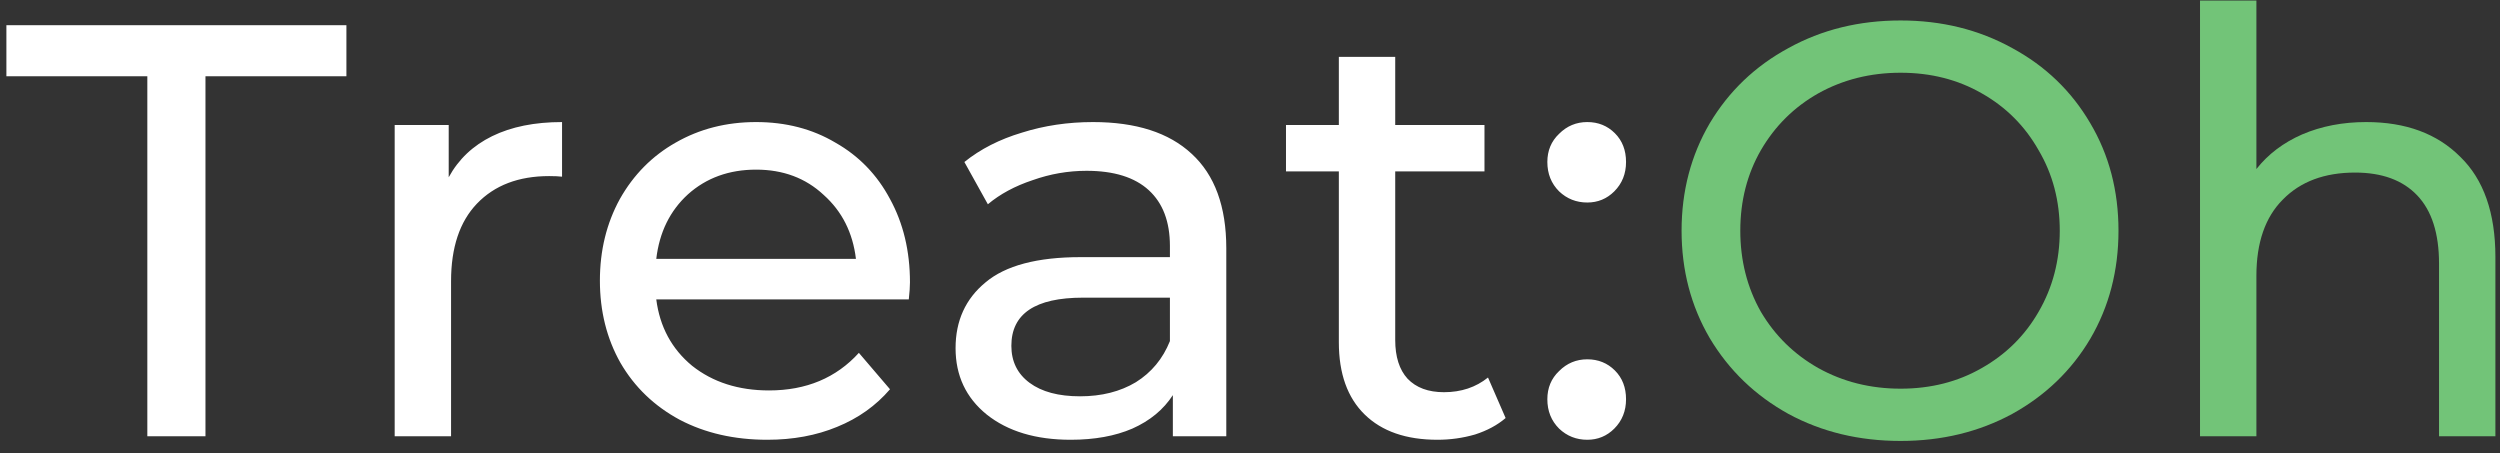 <svg width="149" height="27" viewBox="0 0 149 27" fill="none" xmlns="http://www.w3.org/2000/svg">
<rect x="0" y="0" width="149" height="27" fill="#333333" stroke="none"/>
<path d="M8.781 4.545H0.381V1.5H20.646V4.545H12.246V26H8.781V4.545ZM26.743 10.565C27.327 9.492 28.19 8.675 29.333 8.115C30.477 7.555 31.865 7.275 33.498 7.275V10.53C33.312 10.507 33.055 10.495 32.728 10.495C30.908 10.495 29.473 11.043 28.423 12.14C27.397 13.213 26.883 14.753 26.883 16.76V26H23.523V7.45H26.743V10.565ZM54.234 16.83C54.234 17.087 54.21 17.425 54.164 17.845H39.114C39.324 19.478 40.035 20.797 41.249 21.8C42.485 22.78 44.014 23.27 45.834 23.27C48.05 23.27 49.835 22.523 51.189 21.03L53.044 23.2C52.204 24.18 51.154 24.927 49.894 25.44C48.657 25.953 47.269 26.21 45.729 26.21C43.769 26.21 42.03 25.813 40.514 25.02C38.997 24.203 37.819 23.072 36.979 21.625C36.162 20.178 35.754 18.545 35.754 16.725C35.754 14.928 36.15 13.307 36.944 11.86C37.76 10.413 38.869 9.293 40.269 8.5C41.692 7.683 43.29 7.275 45.064 7.275C46.837 7.275 48.412 7.683 49.789 8.5C51.189 9.293 52.274 10.413 53.044 11.86C53.837 13.307 54.234 14.963 54.234 16.83ZM45.064 10.11C43.454 10.11 42.1 10.6 41.004 11.58C39.93 12.56 39.3 13.843 39.114 15.43H51.014C50.827 13.867 50.185 12.595 49.089 11.615C48.015 10.612 46.674 10.11 45.064 10.11ZM65.142 7.275C67.708 7.275 69.668 7.905 71.022 9.165C72.398 10.425 73.087 12.303 73.087 14.8V26H69.902V23.55C69.342 24.413 68.537 25.078 67.487 25.545C66.46 25.988 65.235 26.21 63.812 26.21C61.735 26.21 60.067 25.708 58.807 24.705C57.57 23.702 56.952 22.383 56.952 20.75C56.952 19.117 57.547 17.81 58.737 16.83C59.927 15.827 61.817 15.325 64.407 15.325H69.727V14.66C69.727 13.213 69.307 12.105 68.467 11.335C67.627 10.565 66.39 10.18 64.757 10.18C63.66 10.18 62.587 10.367 61.537 10.74C60.487 11.09 59.6 11.568 58.877 12.175L57.477 9.655C58.433 8.885 59.577 8.302 60.907 7.905C62.237 7.485 63.648 7.275 65.142 7.275ZM64.372 23.62C65.655 23.62 66.763 23.34 67.697 22.78C68.63 22.197 69.307 21.38 69.727 20.33V17.74H64.547C61.7 17.74 60.277 18.697 60.277 20.61C60.277 21.543 60.638 22.278 61.362 22.815C62.085 23.352 63.088 23.62 64.372 23.62ZM89.735 24.915C89.245 25.335 88.638 25.662 87.915 25.895C87.191 26.105 86.445 26.21 85.675 26.21C83.808 26.21 82.361 25.708 81.335 24.705C80.308 23.702 79.795 22.267 79.795 20.4V10.215H76.645V7.45H79.795V3.39H83.155V7.45H88.475V10.215H83.155V20.26C83.155 21.263 83.4 22.033 83.89 22.57C84.403 23.107 85.126 23.375 86.06 23.375C87.086 23.375 87.961 23.083 88.685 22.5L89.735 24.915ZM94.602 12.07C93.948 12.07 93.388 11.848 92.922 11.405C92.455 10.938 92.222 10.355 92.222 9.655C92.222 8.978 92.455 8.418 92.922 7.975C93.388 7.508 93.948 7.275 94.602 7.275C95.255 7.275 95.803 7.497 96.247 7.94C96.69 8.383 96.912 8.955 96.912 9.655C96.912 10.355 96.678 10.938 96.212 11.405C95.769 11.848 95.232 12.07 94.602 12.07ZM94.602 26.21C93.948 26.21 93.388 25.988 92.922 25.545C92.455 25.078 92.222 24.495 92.222 23.795C92.222 23.118 92.455 22.558 92.922 22.115C93.388 21.648 93.948 21.415 94.602 21.415C95.255 21.415 95.803 21.637 96.247 22.08C96.69 22.523 96.912 23.095 96.912 23.795C96.912 24.495 96.678 25.078 96.212 25.545C95.769 25.988 95.232 26.21 94.602 26.21Z" fill="white"/>
<path d="M113.277 26.28C110.803 26.28 108.575 25.743 106.592 24.67C104.608 23.573 103.045 22.068 101.902 20.155C100.782 18.242 100.222 16.107 100.222 13.75C100.222 11.393 100.782 9.258 101.902 7.345C103.045 5.432 104.608 3.938 106.592 2.865C108.575 1.768 110.803 1.22 113.277 1.22C115.727 1.22 117.943 1.768 119.927 2.865C121.91 3.938 123.462 5.432 124.582 7.345C125.702 9.235 126.262 11.37 126.262 13.75C126.262 16.13 125.702 18.277 124.582 20.19C123.462 22.08 121.91 23.573 119.927 24.67C117.943 25.743 115.727 26.28 113.277 26.28ZM113.277 23.165C115.073 23.165 116.683 22.757 118.107 21.94C119.553 21.123 120.685 20.003 121.502 18.58C122.342 17.133 122.762 15.523 122.762 13.75C122.762 11.977 122.342 10.378 121.502 8.955C120.685 7.508 119.553 6.377 118.107 5.56C116.683 4.743 115.073 4.335 113.277 4.335C111.48 4.335 109.847 4.743 108.377 5.56C106.93 6.377 105.787 7.508 104.947 8.955C104.13 10.378 103.722 11.977 103.722 13.75C103.722 15.523 104.13 17.133 104.947 18.58C105.787 20.003 106.93 21.123 108.377 21.94C109.847 22.757 111.48 23.165 113.277 23.165ZM141.026 7.275C143.383 7.275 145.249 7.963 146.626 9.34C148.026 10.693 148.726 12.688 148.726 15.325V26H145.366V15.71C145.366 13.913 144.934 12.56 144.071 11.65C143.208 10.74 141.971 10.285 140.361 10.285C138.541 10.285 137.106 10.822 136.056 11.895C135.006 12.945 134.481 14.462 134.481 16.445V26H131.121V0.03H134.481V10.075C135.181 9.188 136.091 8.5 137.211 8.01C138.354 7.52 139.626 7.275 141.026 7.275Z" fill="#72C478"/>
</svg>
